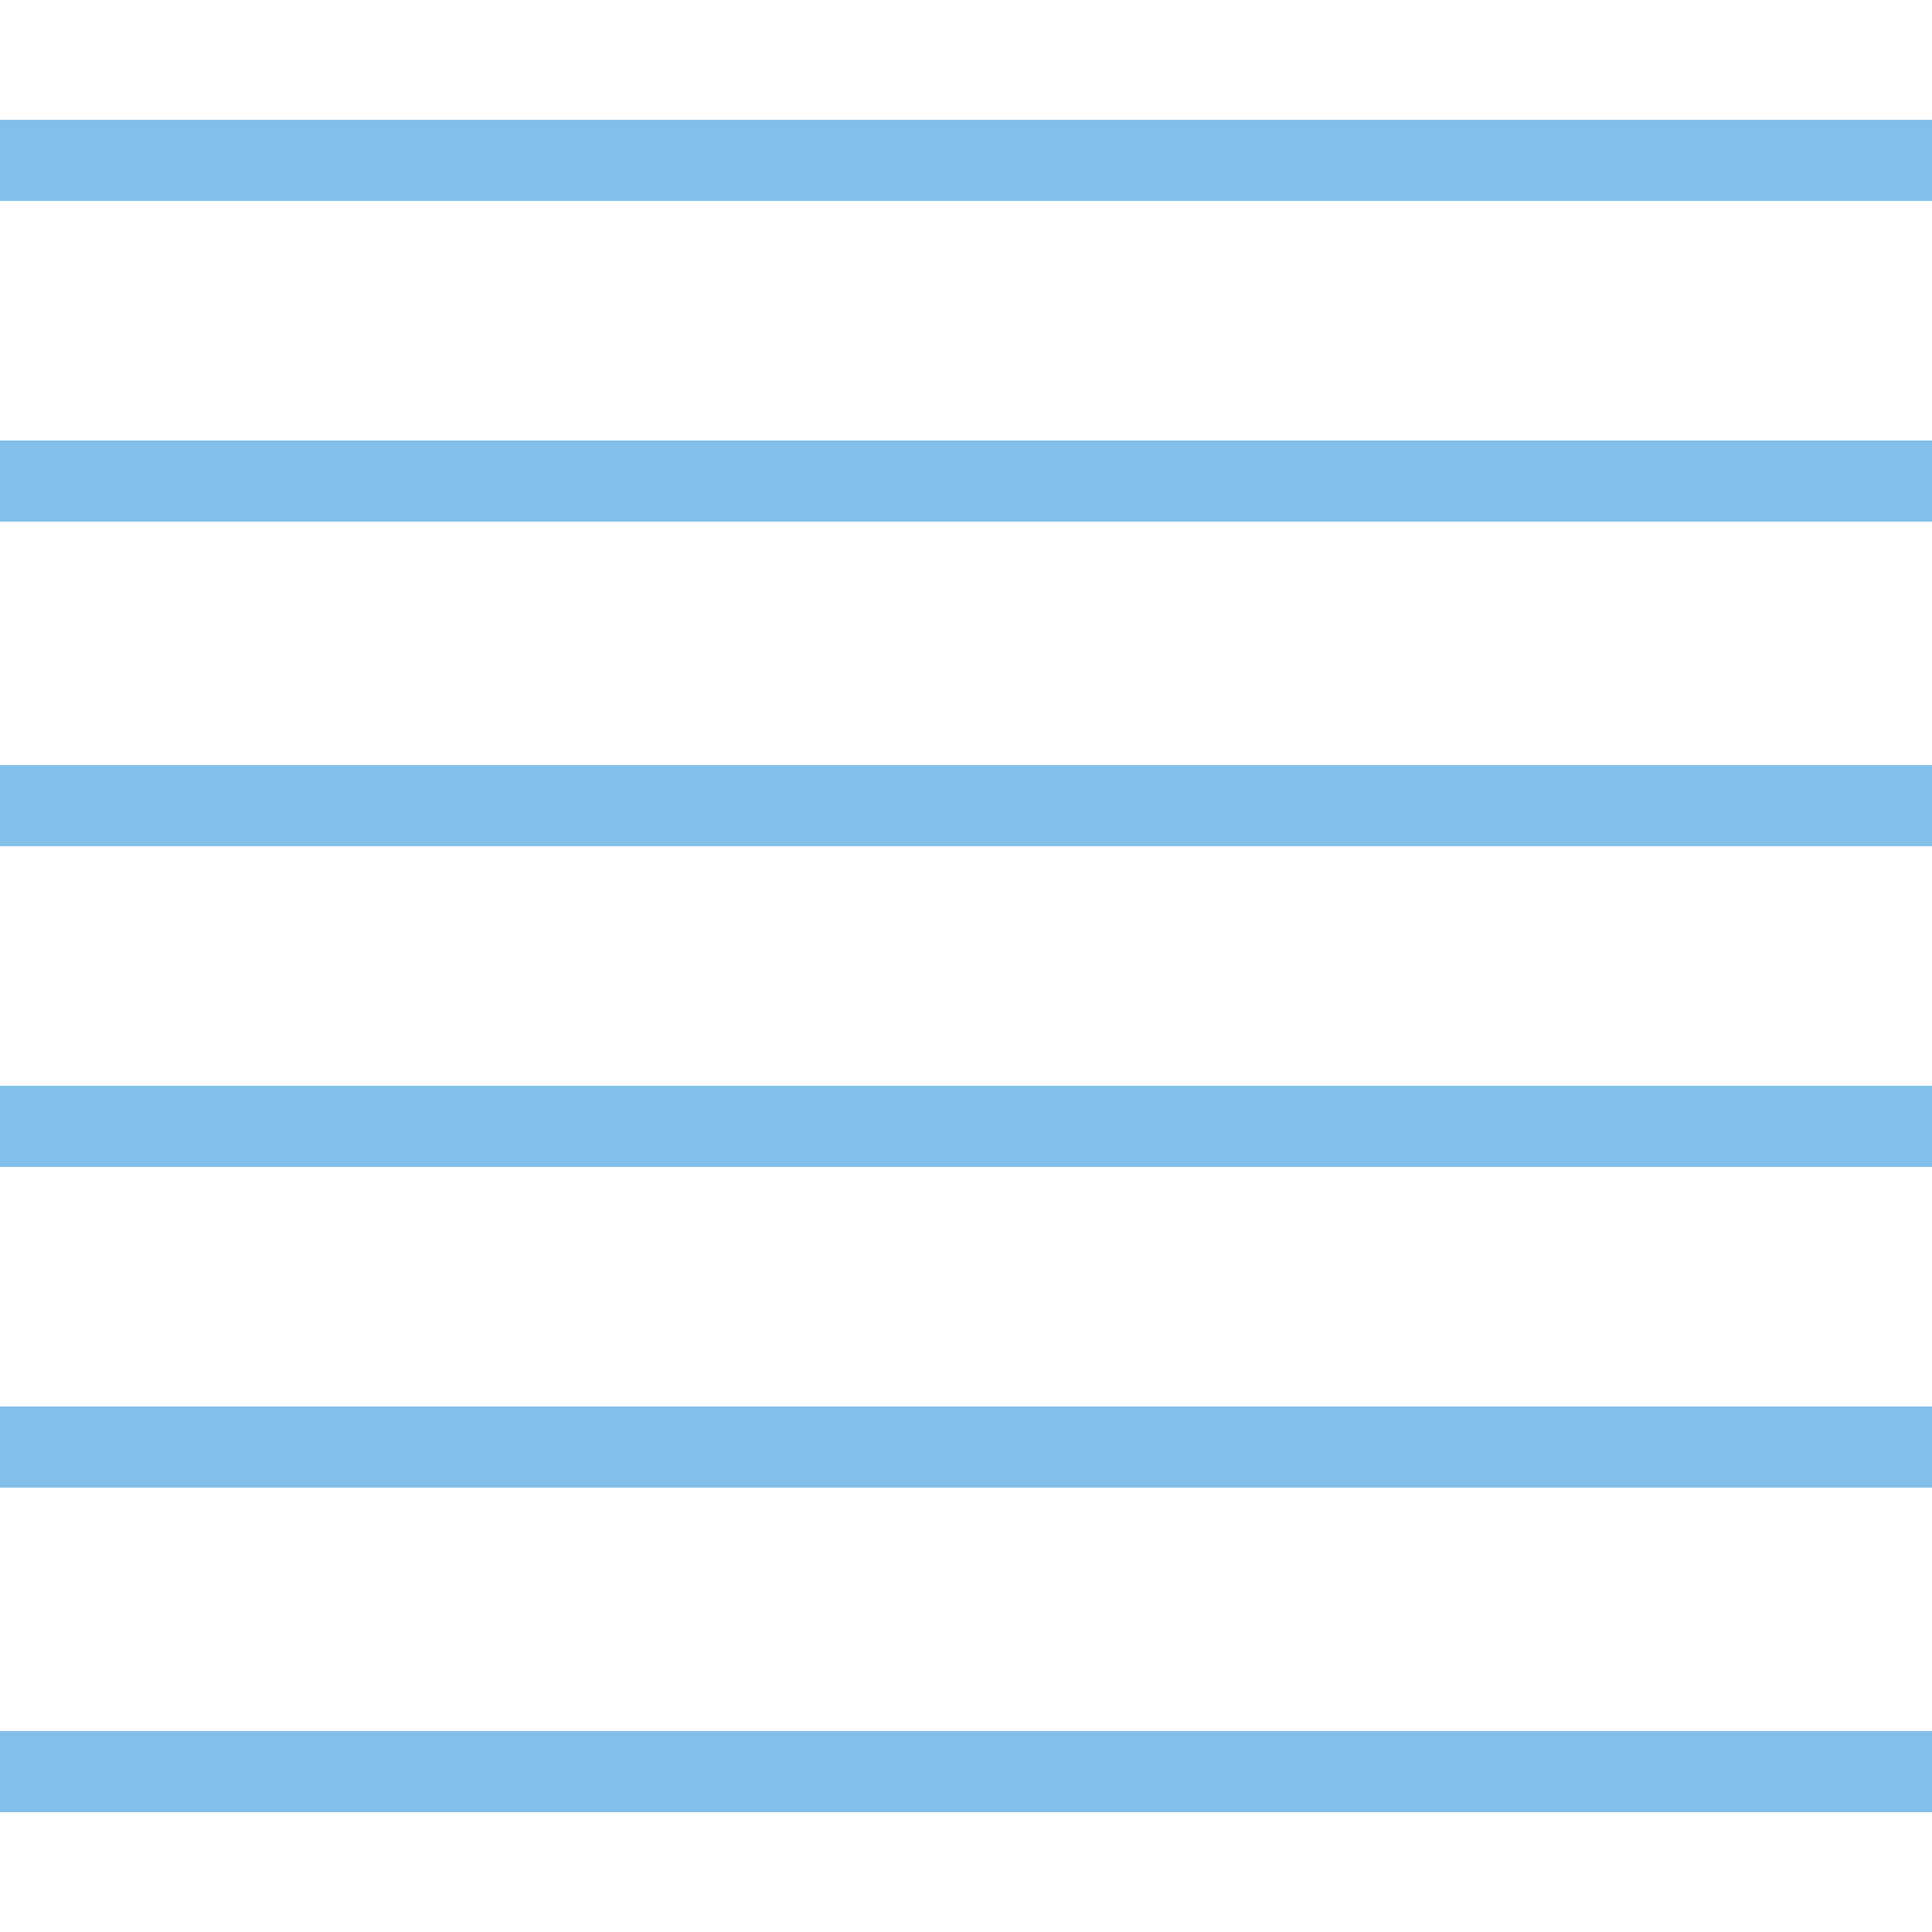 <?xml version="1.0" encoding="UTF-8"?> <!-- Generator: Adobe Illustrator 22.1.0, SVG Export Plug-In . SVG Version: 6.00 Build 0) --> <svg xmlns="http://www.w3.org/2000/svg" xmlns:xlink="http://www.w3.org/1999/xlink" x="0px" y="0px" viewBox="0 0 50 50" style="enable-background:new 0 0 50 50;" xml:space="preserve"> <style type="text/css"> .st0{fill:#FAF6E6;} .st1{fill-rule:evenodd;clip-rule:evenodd;fill:#FFFFFF;} .st2{fill:#7CB3B5;} .st3{fill:#7E518A;} .st4{fill:#73A1A4;} .st5{fill-rule:evenodd;clip-rule:evenodd;fill:#CB6CA0;} .st6{opacity:0.99;} .st7{fill:#CB6CA0;} .st8{opacity:0.2;} .st9{fill:url(#);} .st10{display:none;} .st11{display:inline;fill:none;stroke:#000000;stroke-width:0.1;stroke-miterlimit:10;} .st12{display:inline;fill:none;stroke:#27241F;stroke-width:0.25;stroke-miterlimit:10;} .st13{fill:#060800;} .st14{fill:#C01710;} .st15{fill:#DB9612;} .st16{fill:#F8EC39;} .st17{fill:#A2BD35;} .st18{fill:#77ABDC;} .st19{fill:#592180;} .st20{fill:#FBFCFC;stroke:#82BFE9;stroke-miterlimit:10;} .st21{fill:none;} .st22{clip-path:url(#SVGID_2_);} .st23{fill:#82BFE9;} .st24{clip-path:url(#SVGID_4_);fill:#BE0911;} .st25{clip-path:url(#SVGID_6_);fill:#8BB236;} .st26{clip-path:url(#SVGID_8_);fill:#82BFE9;} .st27{clip-path:url(#SVGID_10_);fill:#82BFE9;} .st28{clip-path:url(#SVGID_12_);fill:#A65396;} .st29{clip-path:url(#SVGID_14_);} .st30{clip-path:url(#SVGID_16_);} .st31{clip-path:url(#SVGID_18_);fill:#B60C14;} .st32{clip-path:url(#SVGID_20_);fill:#F1D100;} </style> <g id="Kit_Escolar_Colorido"> </g> <g id="_x5B_Alterar_x5D__Fundos" class="st8"> </g> <g id="Layer_11"> </g> <g id="Corte" class="st10"> </g> <g id="_x5B_Guia_x5D__Texto"> </g> <g id="_x5B_Guia_x5D__Desenho"> </g> <g id="_x5B_Alterar_x5D__R"> </g> <g id="_x5B_Alterar_x5D__M"> </g> <g id="_x5B_Alterar_x5D__Linha_0"> </g> <g id="_x5B_Alterar_x5D__Desenho"> <g> <g> <g> <defs> <rect id="SVGID_1_" y="-55" width="50" height="50"></rect> </defs> <clipPath id="SVGID_2_"> <use xlink:href="#SVGID_1_" style="overflow:visible;"></use> </clipPath> <g class="st22"> <polygon class="st21" points="68.5,-6.8 57.6,-6.8 56.2,-5.9 54.9,-6.8 48.2,-6.8 48.2,-3.8 56.2,1.7 "></polygon> <polygon class="st23" points="93.5,-6.8 81.3,1.7 69,-6.8 68.5,-6.8 56.2,1.7 48.2,-3.8 48.2,1.4 56.2,7 68.8,-1.7 81.3,7 93.8,-1.7 101.8,3.9 101.8,-1.4 94,-6.8 "></polygon> </g> <g class="st22"> <polygon class="st21" points="43.5,-6.8 32.6,-6.8 31.3,-5.9 29.9,-6.8 19,-6.8 31.3,1.7 "></polygon> <polygon class="st21" points="18.5,-6.8 7.6,-6.8 6.2,-5.9 4.9,-6.8 -1.8,-6.8 -1.8,-3.8 6.2,1.7 "></polygon> <polygon class="st23" points="43.5,-6.8 31.3,1.7 19,-6.8 18.5,-6.8 6.2,1.7 -1.8,-3.8 -1.8,1.4 6.2,7 18.7,-1.7 31.3,7 43.8,-1.7 51.8,3.9 51.8,-1.4 44,-6.8 "></polygon> </g> <g class="st22"> <polygon class="st23" points="-6.5,-6.8 -18.7,1.7 -31,-6.8 -31.5,-6.8 -43.8,1.7 -51.8,-3.8 -51.8,1.4 -43.8,7 -31.3,-1.7 -18.7,7 -6.2,-1.7 1.8,3.9 1.8,-1.4 -6,-6.8 "></polygon> </g> </g> </g> </g> <g> <g> <defs> <rect id="SVGID_15_" width="50" height="50"></rect> </defs> <clipPath id="SVGID_4_"> <use xlink:href="#SVGID_15_" style="overflow:visible;"></use> </clipPath> <g style="clip-path:url(#SVGID_4_);"> <rect x="30.2" y="46.9" class="st21" width="89.5" height="6.2"></rect> </g> <g style="clip-path:url(#SVGID_4_);"> <rect x="-19.8" y="46.9" class="st21" width="89.5" height="6.2"></rect> </g> <g style="clip-path:url(#SVGID_4_);"> <rect x="-69.8" y="46.9" class="st21" width="89.5" height="6.2"></rect> </g> <g style="clip-path:url(#SVGID_4_);"> <rect x="30.2" y="21.9" class="st21" width="89.5" height="6.2"></rect> <rect x="30.2" y="13.6" class="st21" width="89.5" height="6.2"></rect> <rect x="30.2" y="-3.1" class="st21" width="89.5" height="6.2"></rect> <rect x="30.2" y="46.9" class="st21" width="89.5" height="6.2"></rect> <rect x="30.2" y="30.2" class="st21" width="89.5" height="6.2"></rect> <rect x="30.2" y="38.6" class="st21" width="89.5" height="6.2"></rect> <rect x="30.2" y="3.1" class="st23" width="89.5" height="2.1"></rect> <rect x="30.2" y="11.4" class="st23" width="89.5" height="2.1"></rect> <rect x="30.2" y="19.8" class="st23" width="89.5" height="2.1"></rect> <rect x="30.2" y="28.1" class="st23" width="89.5" height="2.1"></rect> <rect x="30.2" y="36.4" class="st23" width="89.5" height="2.1"></rect> <rect x="30.2" y="44.8" class="st23" width="89.5" height="2.1"></rect> </g> <g style="clip-path:url(#SVGID_4_);"> <rect x="-19.8" y="21.9" class="st21" width="89.5" height="6.2"></rect> <rect x="-19.8" y="13.6" class="st21" width="89.5" height="6.2"></rect> <rect x="-19.8" y="-3.1" class="st21" width="89.5" height="6.2"></rect> <rect x="-19.8" y="46.9" class="st21" width="89.5" height="6.2"></rect> <rect x="-19.8" y="30.2" class="st21" width="89.5" height="6.2"></rect> <rect x="-19.8" y="38.6" class="st21" width="89.5" height="6.2"></rect> <rect x="-19.8" y="3.1" class="st23" width="89.5" height="2.1"></rect> <rect x="-19.8" y="11.4" class="st23" width="89.5" height="2.1"></rect> <rect x="-19.8" y="19.8" class="st23" width="89.5" height="2.1"></rect> <rect x="-19.8" y="28.1" class="st23" width="89.5" height="2.1"></rect> <rect x="-19.8" y="36.4" class="st23" width="89.5" height="2.1"></rect> <rect x="-19.8" y="44.8" class="st23" width="89.5" height="2.1"></rect> </g> <g style="clip-path:url(#SVGID_4_);"> <rect x="-69.8" y="21.9" class="st21" width="89.5" height="6.2"></rect> <rect x="-69.8" y="13.6" class="st21" width="89.5" height="6.2"></rect> <rect x="-69.8" y="-3.1" class="st21" width="89.5" height="6.2"></rect> <rect x="-69.8" y="46.9" class="st21" width="89.5" height="6.2"></rect> <rect x="-69.8" y="30.2" class="st21" width="89.5" height="6.2"></rect> <rect x="-69.8" y="38.6" class="st21" width="89.5" height="6.2"></rect> <rect x="-69.8" y="3.1" class="st23" width="89.5" height="2.1"></rect> <rect x="-69.8" y="11.4" class="st23" width="89.5" height="2.1"></rect> <rect x="-69.8" y="19.8" class="st23" width="89.5" height="2.1"></rect> <rect x="-69.8" y="28.1" class="st23" width="89.5" height="2.1"></rect> <rect x="-69.8" y="36.4" class="st23" width="89.5" height="2.1"></rect> <rect x="-69.8" y="44.8" class="st23" width="89.5" height="2.1"></rect> </g> <g style="clip-path:url(#SVGID_4_);"> <rect x="30.2" y="-3.1" class="st21" width="89.5" height="6.2"></rect> </g> <g style="clip-path:url(#SVGID_4_);"> <rect x="-19.8" y="-3.1" class="st21" width="89.5" height="6.2"></rect> </g> <g style="clip-path:url(#SVGID_4_);"> <rect x="-69.8" y="-3.1" class="st21" width="89.5" height="6.2"></rect> </g> </g> </g> </g> </svg> 